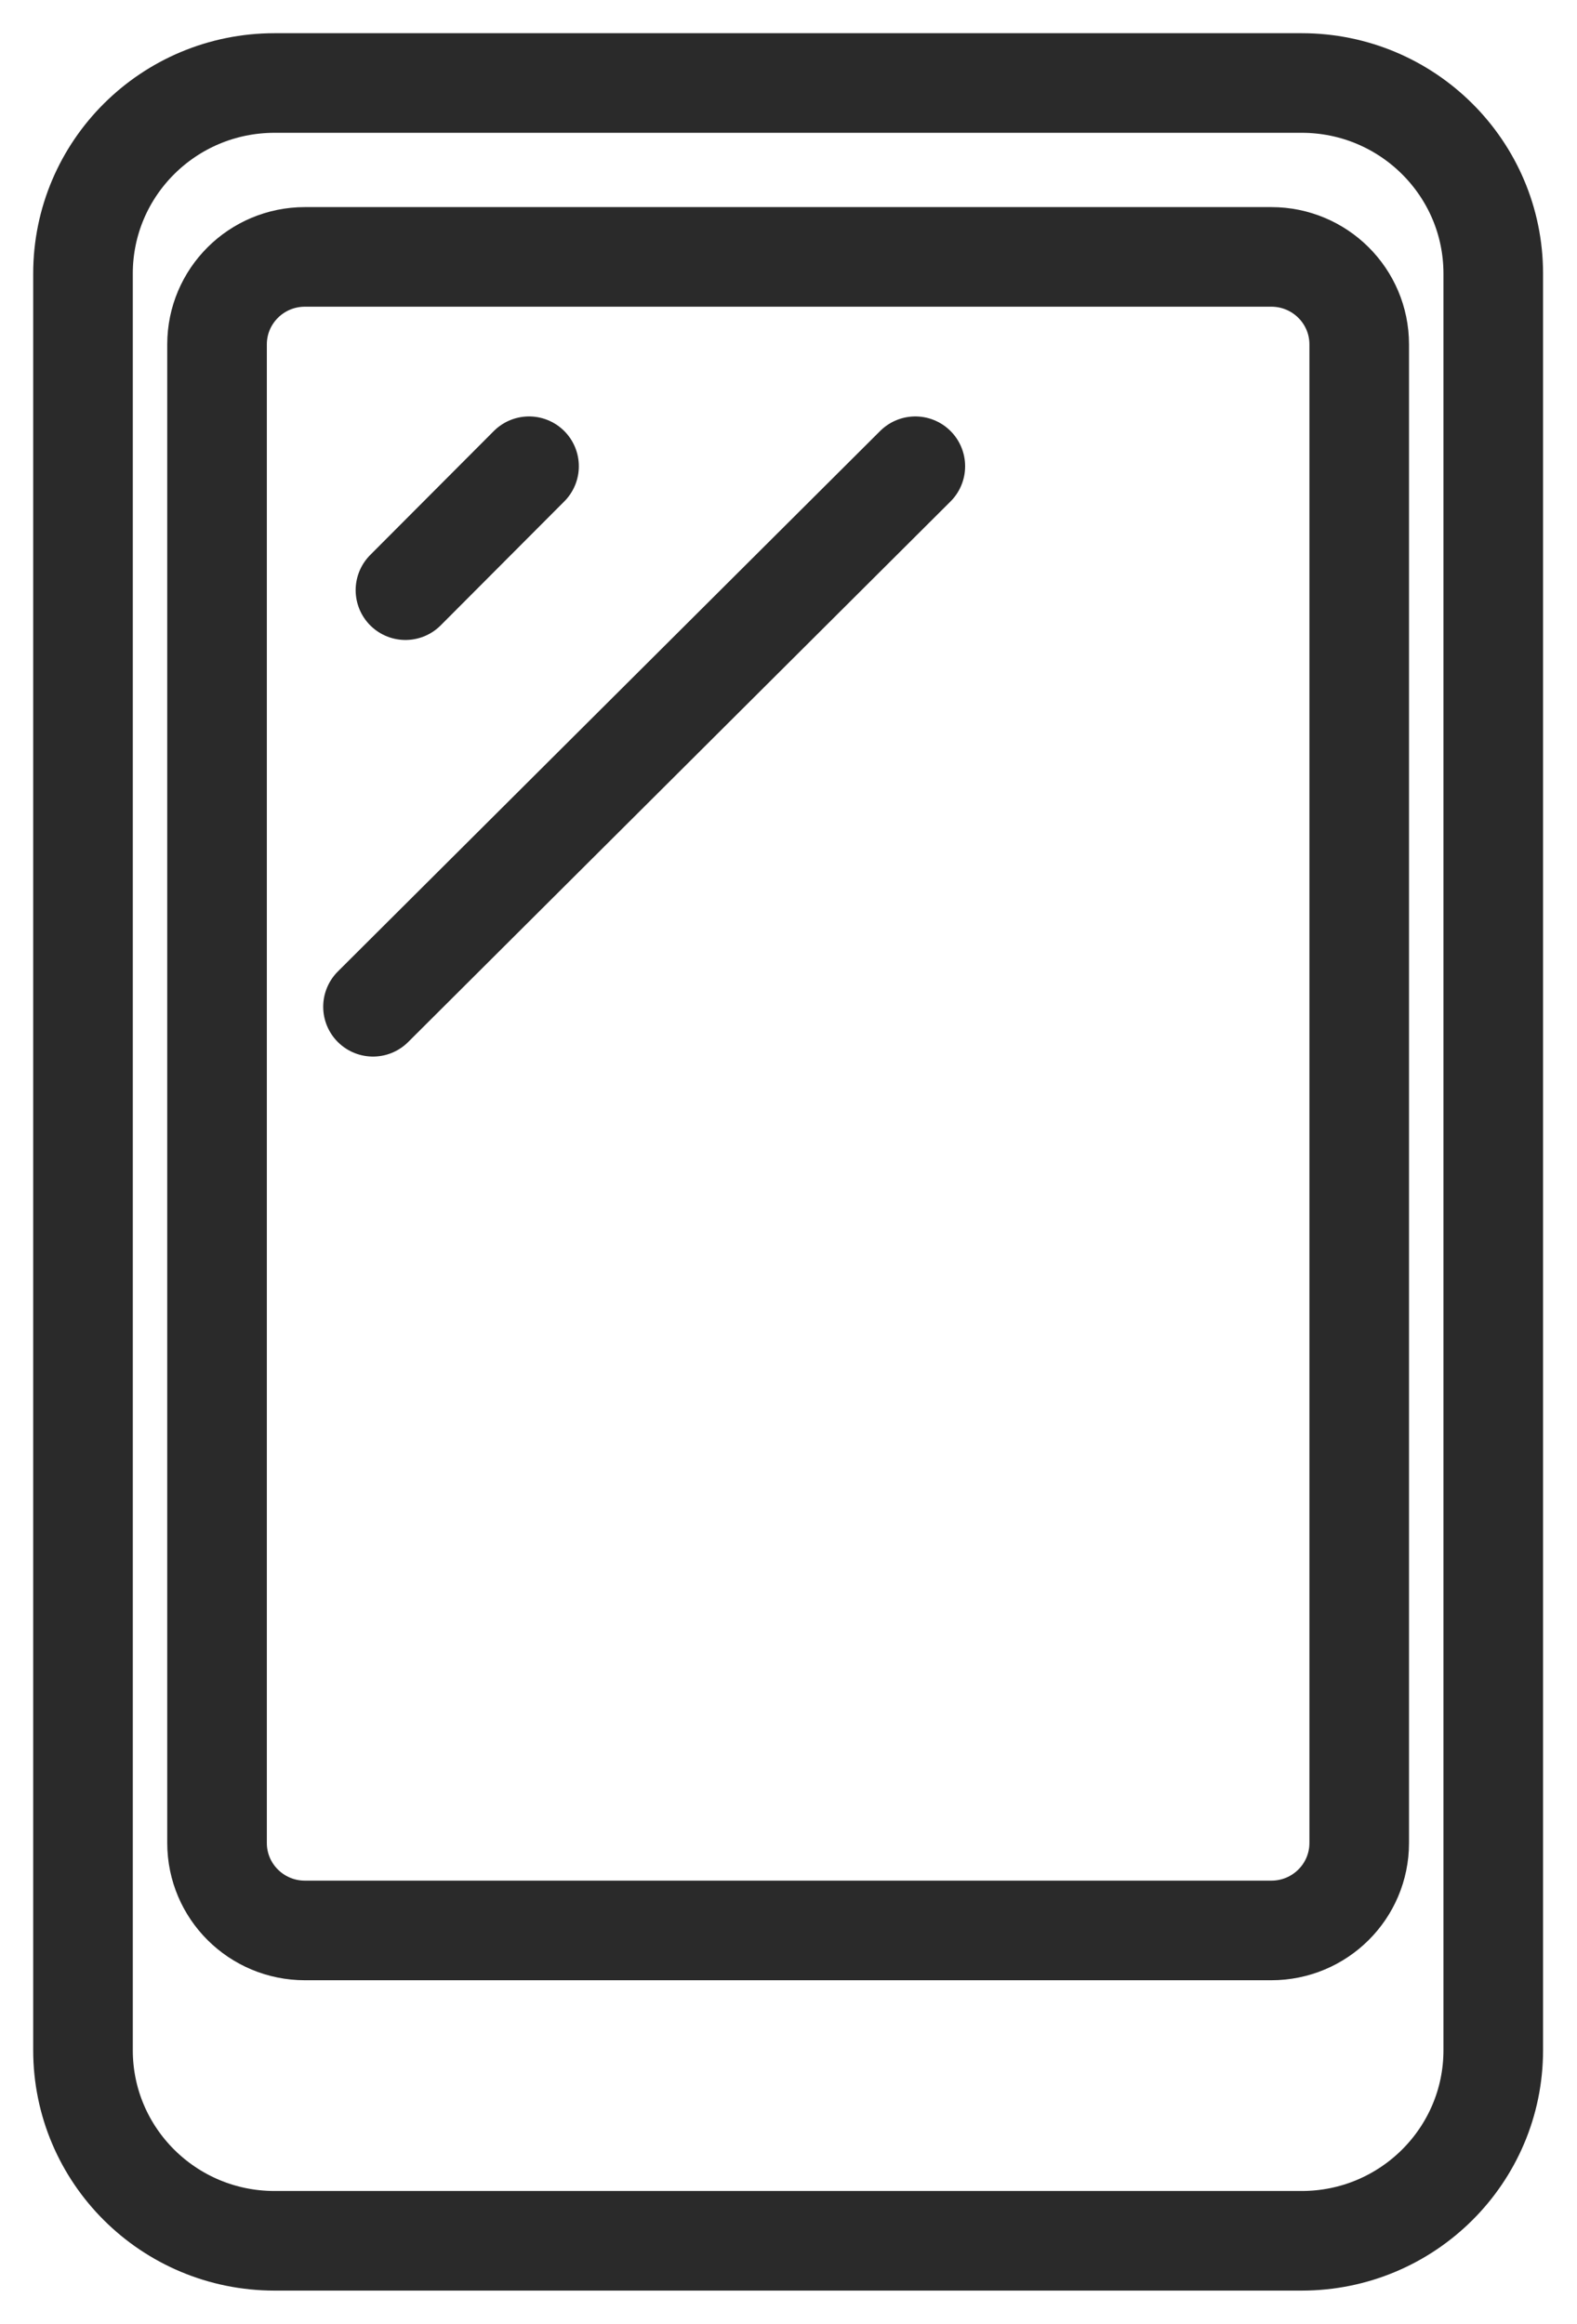 <?xml version="1.0" encoding="UTF-8"?>
<svg xmlns="http://www.w3.org/2000/svg" width="19" height="28" viewBox="0 0 19 28" fill="none">
  <path d="M6.374 5.617L4.885 7.11M11.028 5.617L4.494 12.129M3.308 1H15.683C16.957 1 17.991 2.028 17.991 3.296V24.7C17.991 25.968 16.957 26.996 15.683 26.996H3.308C2.033 26.996 1 25.968 1 24.7V3.296C1 2.028 2.033 1 3.308 1ZM3.674 3.095H15.317C15.902 3.095 16.376 3.567 16.376 4.149V22.203C16.376 22.786 15.902 23.257 15.317 23.257H3.674C3.089 23.257 2.615 22.786 2.615 22.203V4.149C2.615 3.567 3.089 3.095 3.674 3.095Z" stroke="#2A2A2A" stroke-width="1.2" stroke-miterlimit="10" stroke-linecap="round"></path>
</svg>

